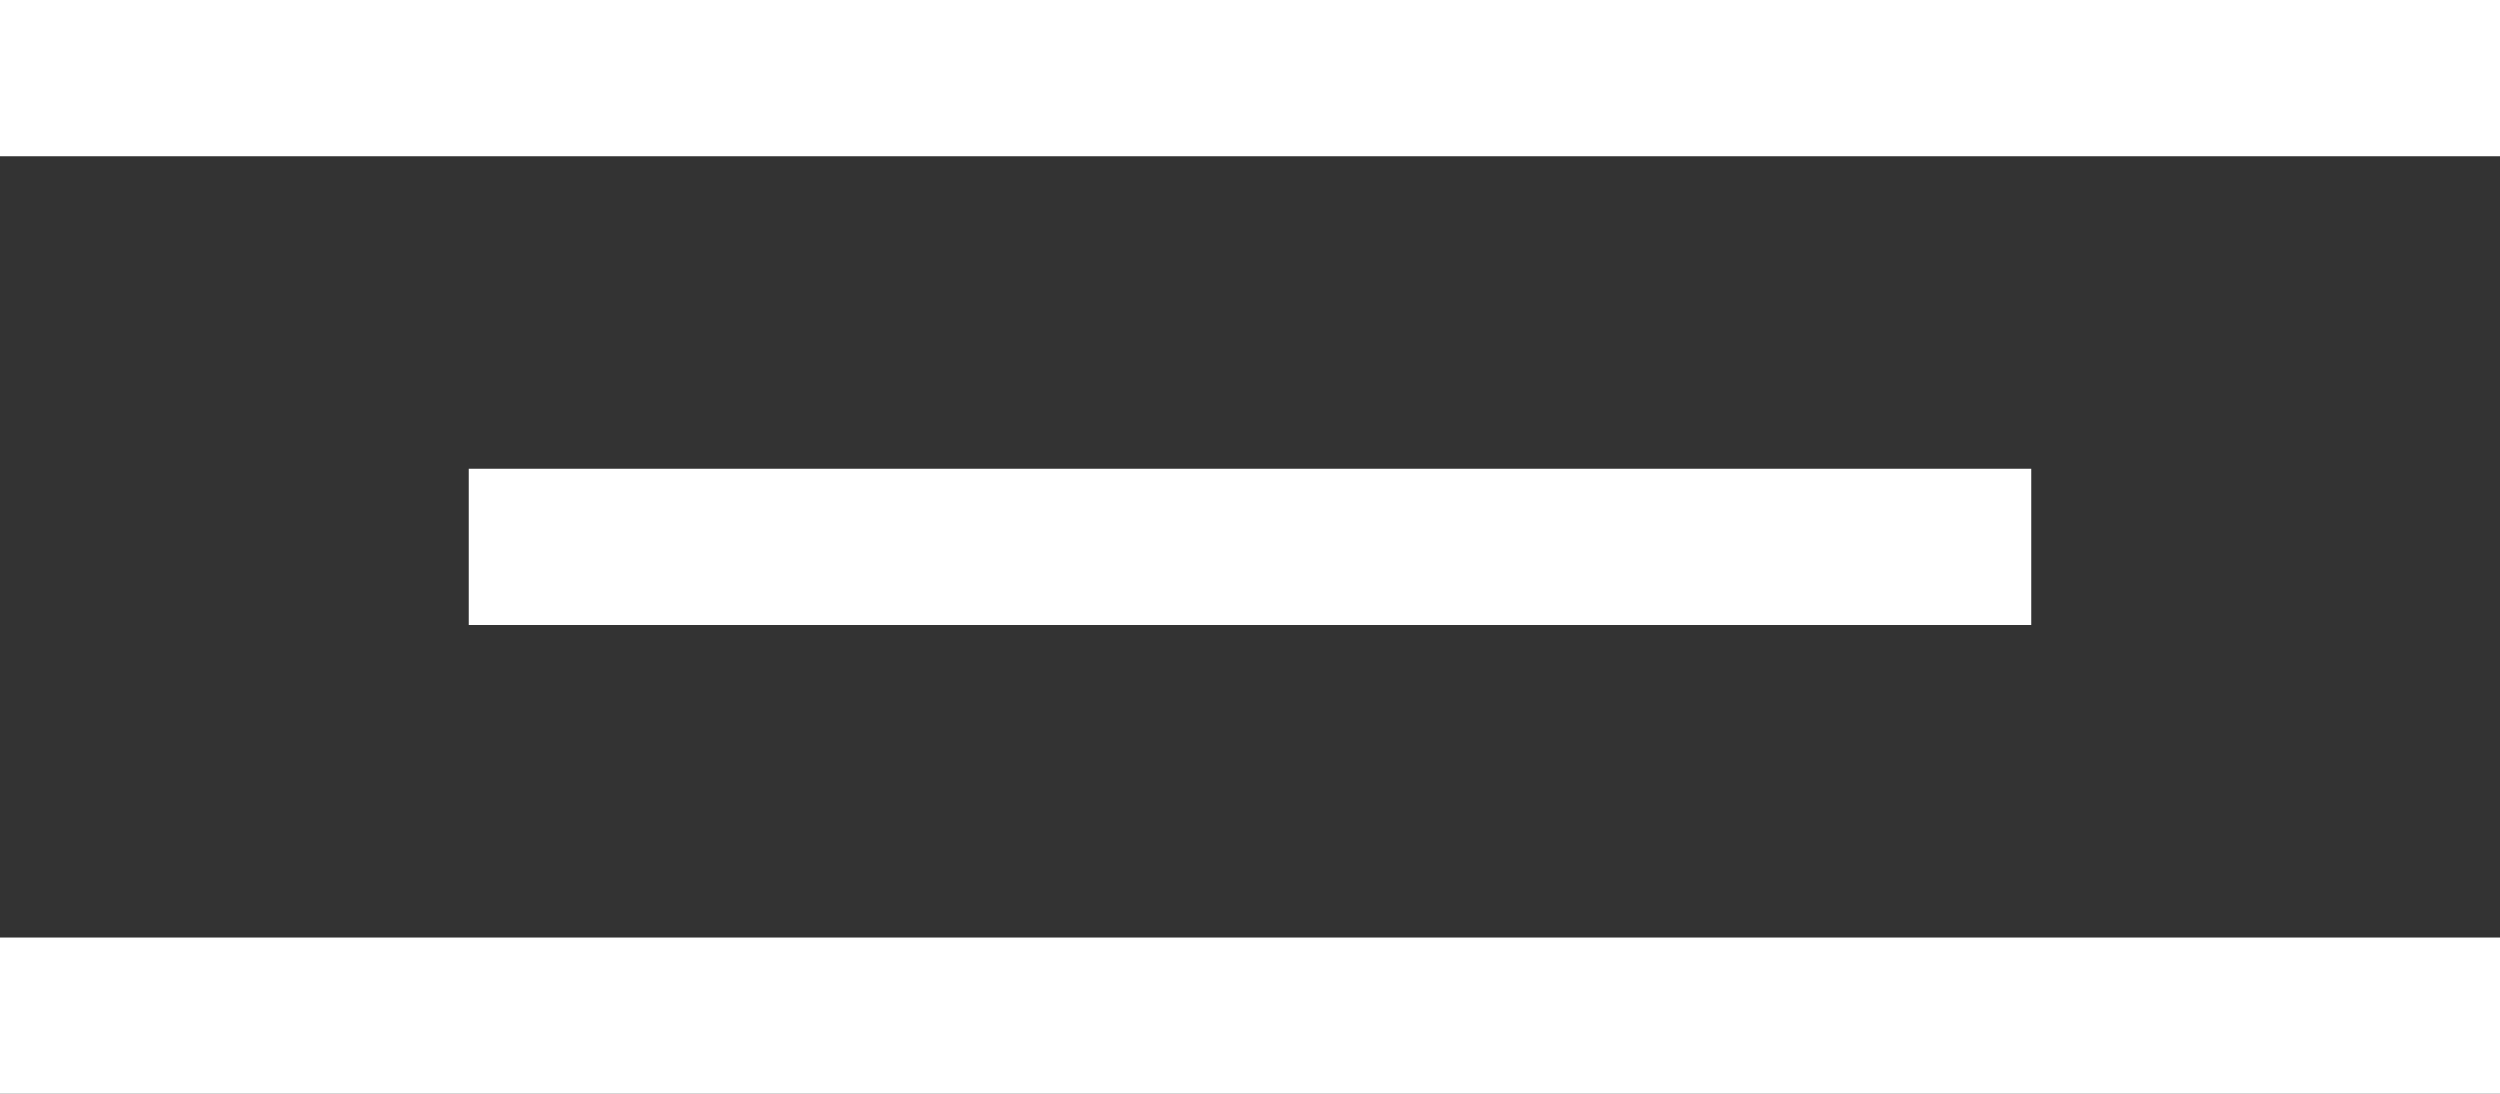 <?xml version="1.0" encoding="UTF-8"?> <svg xmlns="http://www.w3.org/2000/svg" width="32" height="14" viewBox="0 0 32 14" fill="none"><rect x="0" y="0" width="32" height="14" fill="#333333" stroke="none"/><line y1="1" x2="32" y2="1" stroke="white" stroke-width="2"></line><line x1="6" y1="7" x2="26" y2="7" stroke="white" stroke-width="2"></line><line y1="13" x2="32" y2="13" stroke="white" stroke-width="2"></line></svg> 
